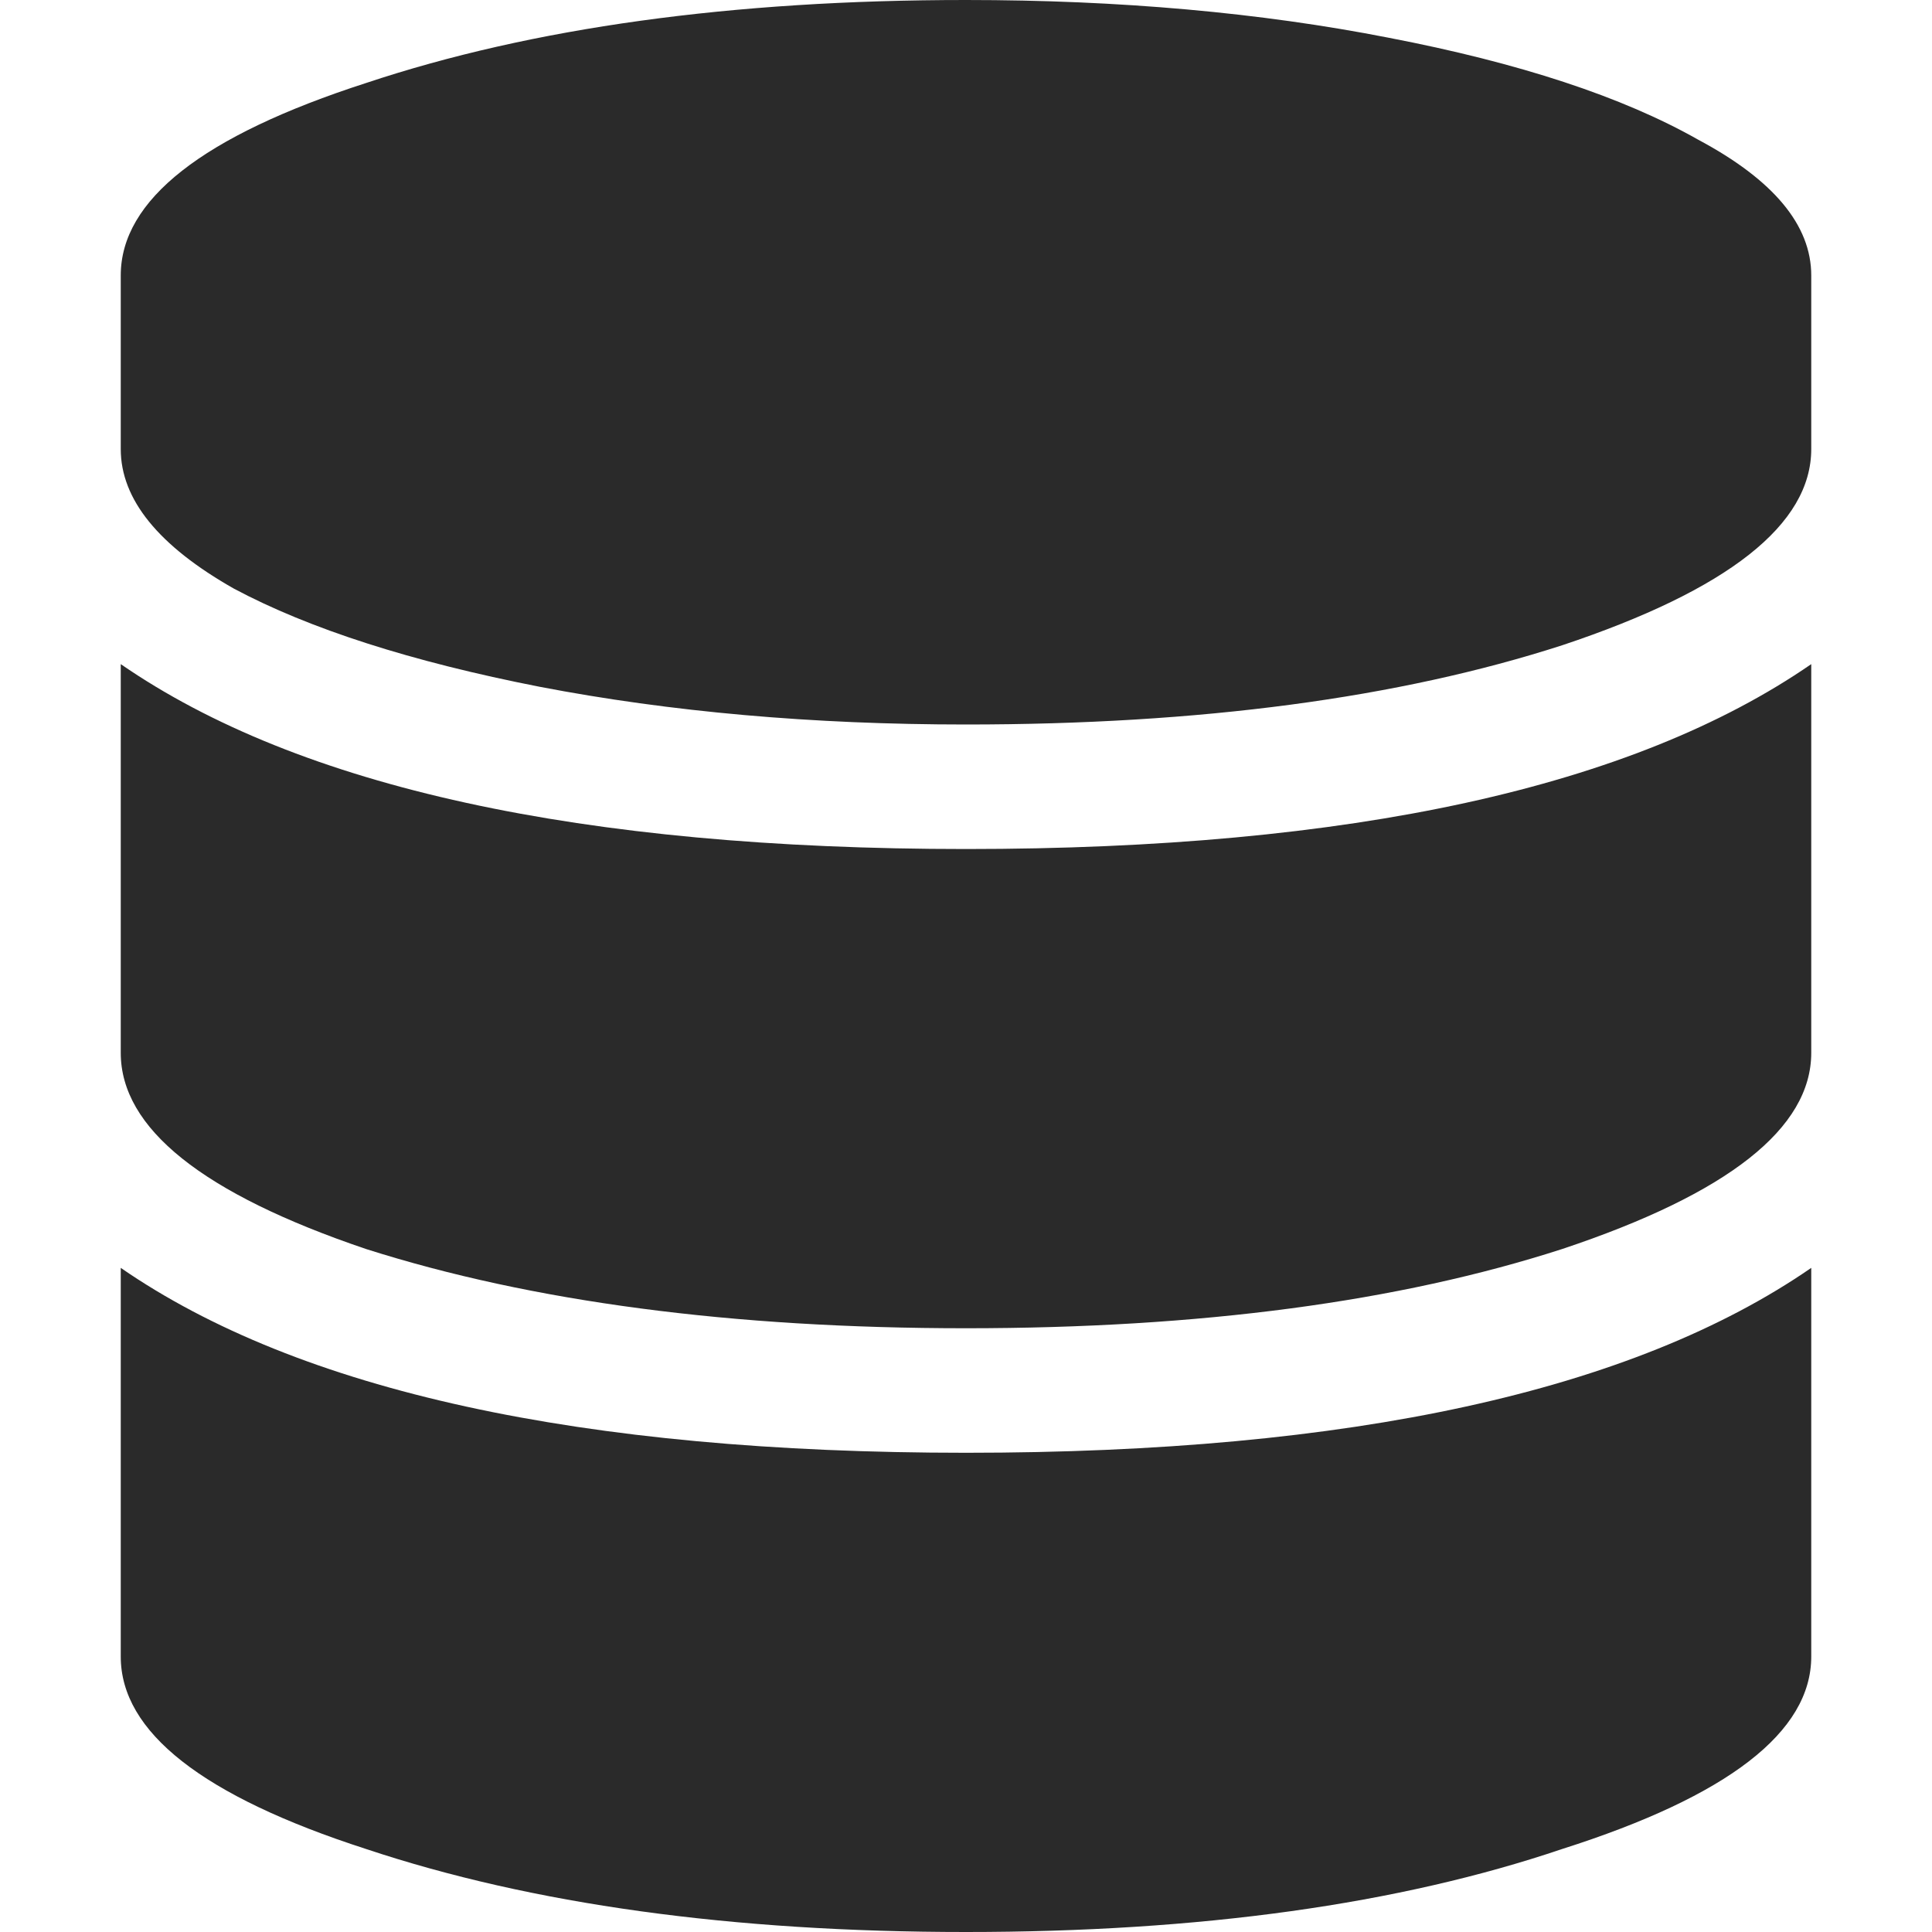 <svg width="64" height="64" viewBox="0 0 64 64" fill="none" xmlns="http://www.w3.org/2000/svg">
<g clip-path="url(#clip0_4269_186274)">
<path d="M60 9.125V14.875C60 17.375 57.25 19.542 51.75 21.375C46.333 23.125 39.75 24 32 24C26.917 24 22.208 23.583 17.875 22.75C13.625 21.917 10.25 20.833 7.75 19.5C5.25 18.083 4 16.542 4 14.875V9.125C4 6.625 6.708 4.5 12.125 2.75C17.625 0.917 24.25 0 32 0C37.083 0 41.75 0.417 46 1.25C50.333 2.083 53.75 3.208 56.25 4.625C58.75 5.958 60 7.458 60 9.125ZM60 22V34.875C60 37.375 57.25 39.542 51.75 41.375C46.333 43.125 39.75 44 32 44C24.25 44 17.625 43.125 12.125 41.375C6.708 39.542 4 37.375 4 34.875V22C9.917 26.083 19.25 28.125 32 28.125C44.75 28.125 54.083 26.083 60 22ZM60 42V54.875C60 57.375 57.25 59.5 51.75 61.25C46.333 63.083 39.75 64 32 64C24.25 64 17.625 63.083 12.125 61.25C6.708 59.5 4 57.375 4 54.875V42C9.917 46.083 19.25 48.125 32 48.125C44.75 48.125 54.083 46.083 60 42Z" fill="#2A2A2A"/>
</g>
<defs>
<clipPath id="clip0_4269_186274">
<rect width="64" height="64" fill="white"/>
</clipPath>
</defs>
</svg>
